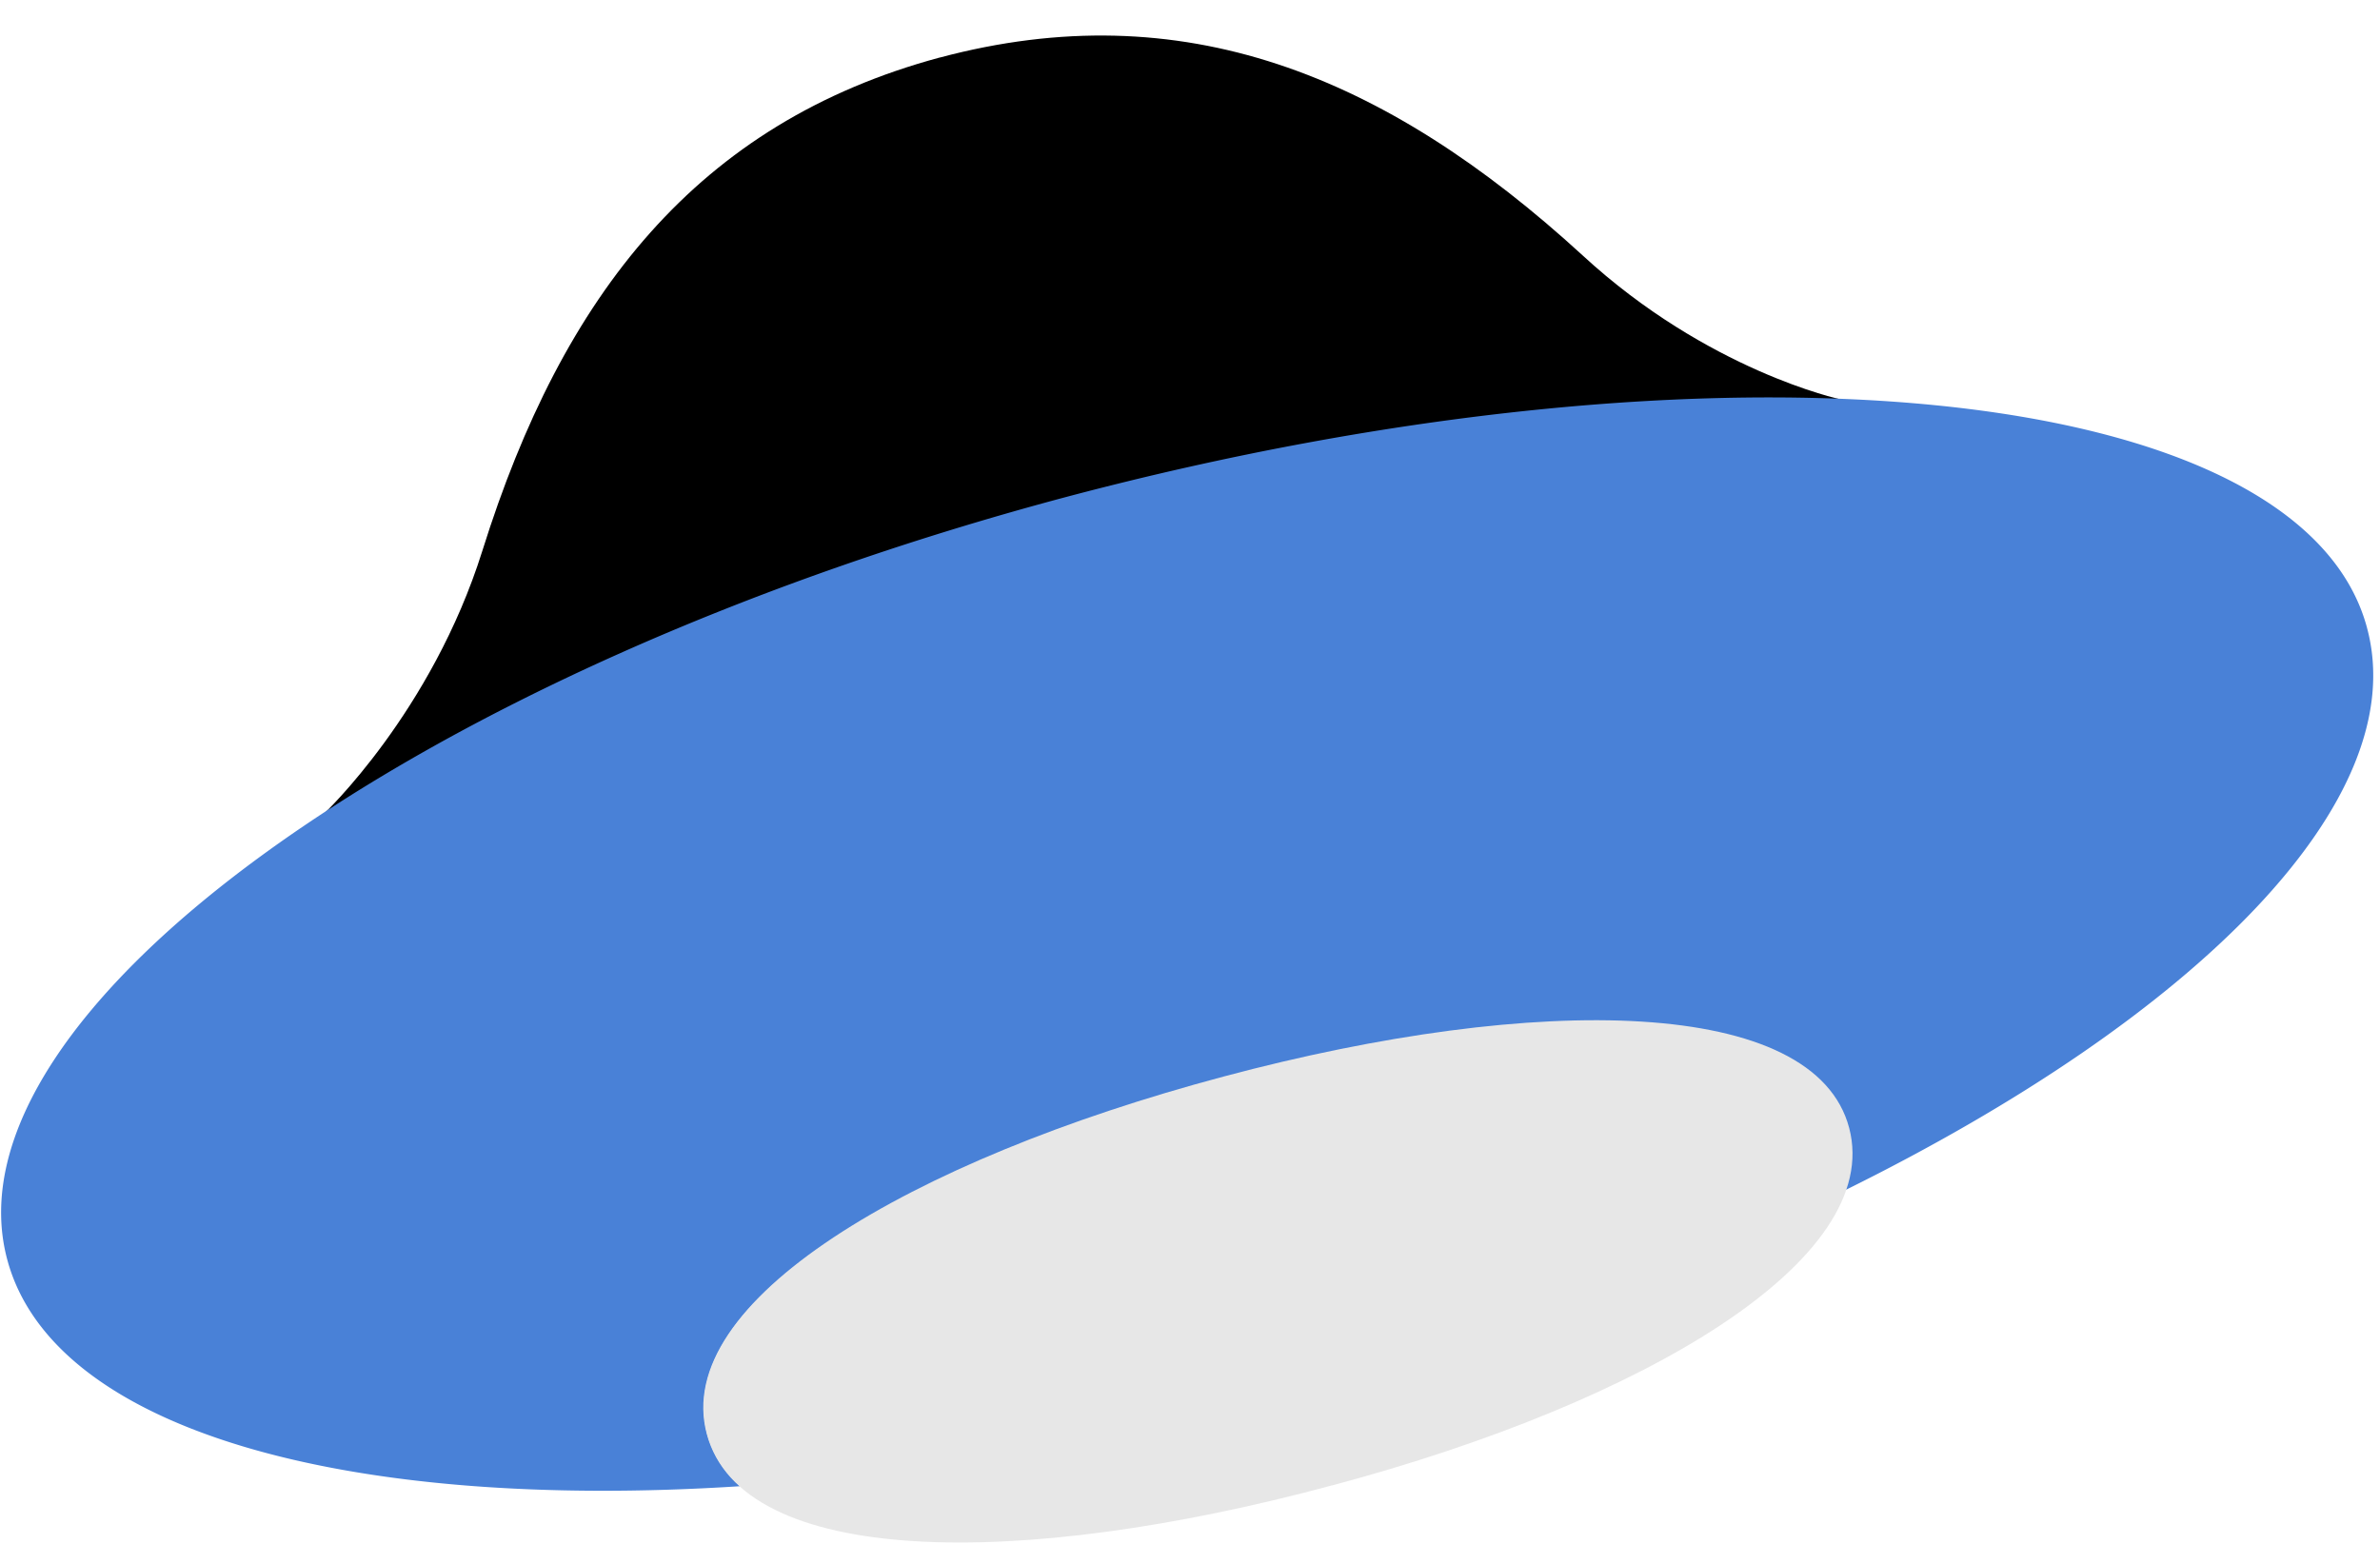 <svg width="37" height="24" xmlns="http://www.w3.org/2000/svg"><path d="M14.61.894C10.845 1.91 8.747 4.58 7.5 8.56c-.79 2.52-2.467 4.095-2.467 4.095l11.85-3.306L28.62 6.21c-.012 0-2.072-.446-4.017-2.24-3.077-2.82-6.23-4.08-9.993-3.075z"/><path d="M36.797 9.756c-1.03-3.814-10.07-4.717-20.204-2.034C6.46 10.418-.915 15.758.113 19.585c.713 2.657 5.278 3.916 11.394 3.522a1.656 1.656 0 0 1-.51-.8c-.558-2.086 3.155-4.235 8.024-5.532 4.87-1.31 9.13-1.233 9.677.788.09.318.064.623-.038.954 5.517-2.72 8.86-6.09 8.137-8.76z" fill="#4981d7"/><path d="M20.712 23.094c4.908-1.31 8.57-3.522 8.036-5.556-.534-2.035-4.82-2.11-9.727-.8-4.907 1.308-8.58 3.508-8.034 5.555.546 2.06 4.818 2.123 9.726.8z" fill="#e7e7e7"/></svg>